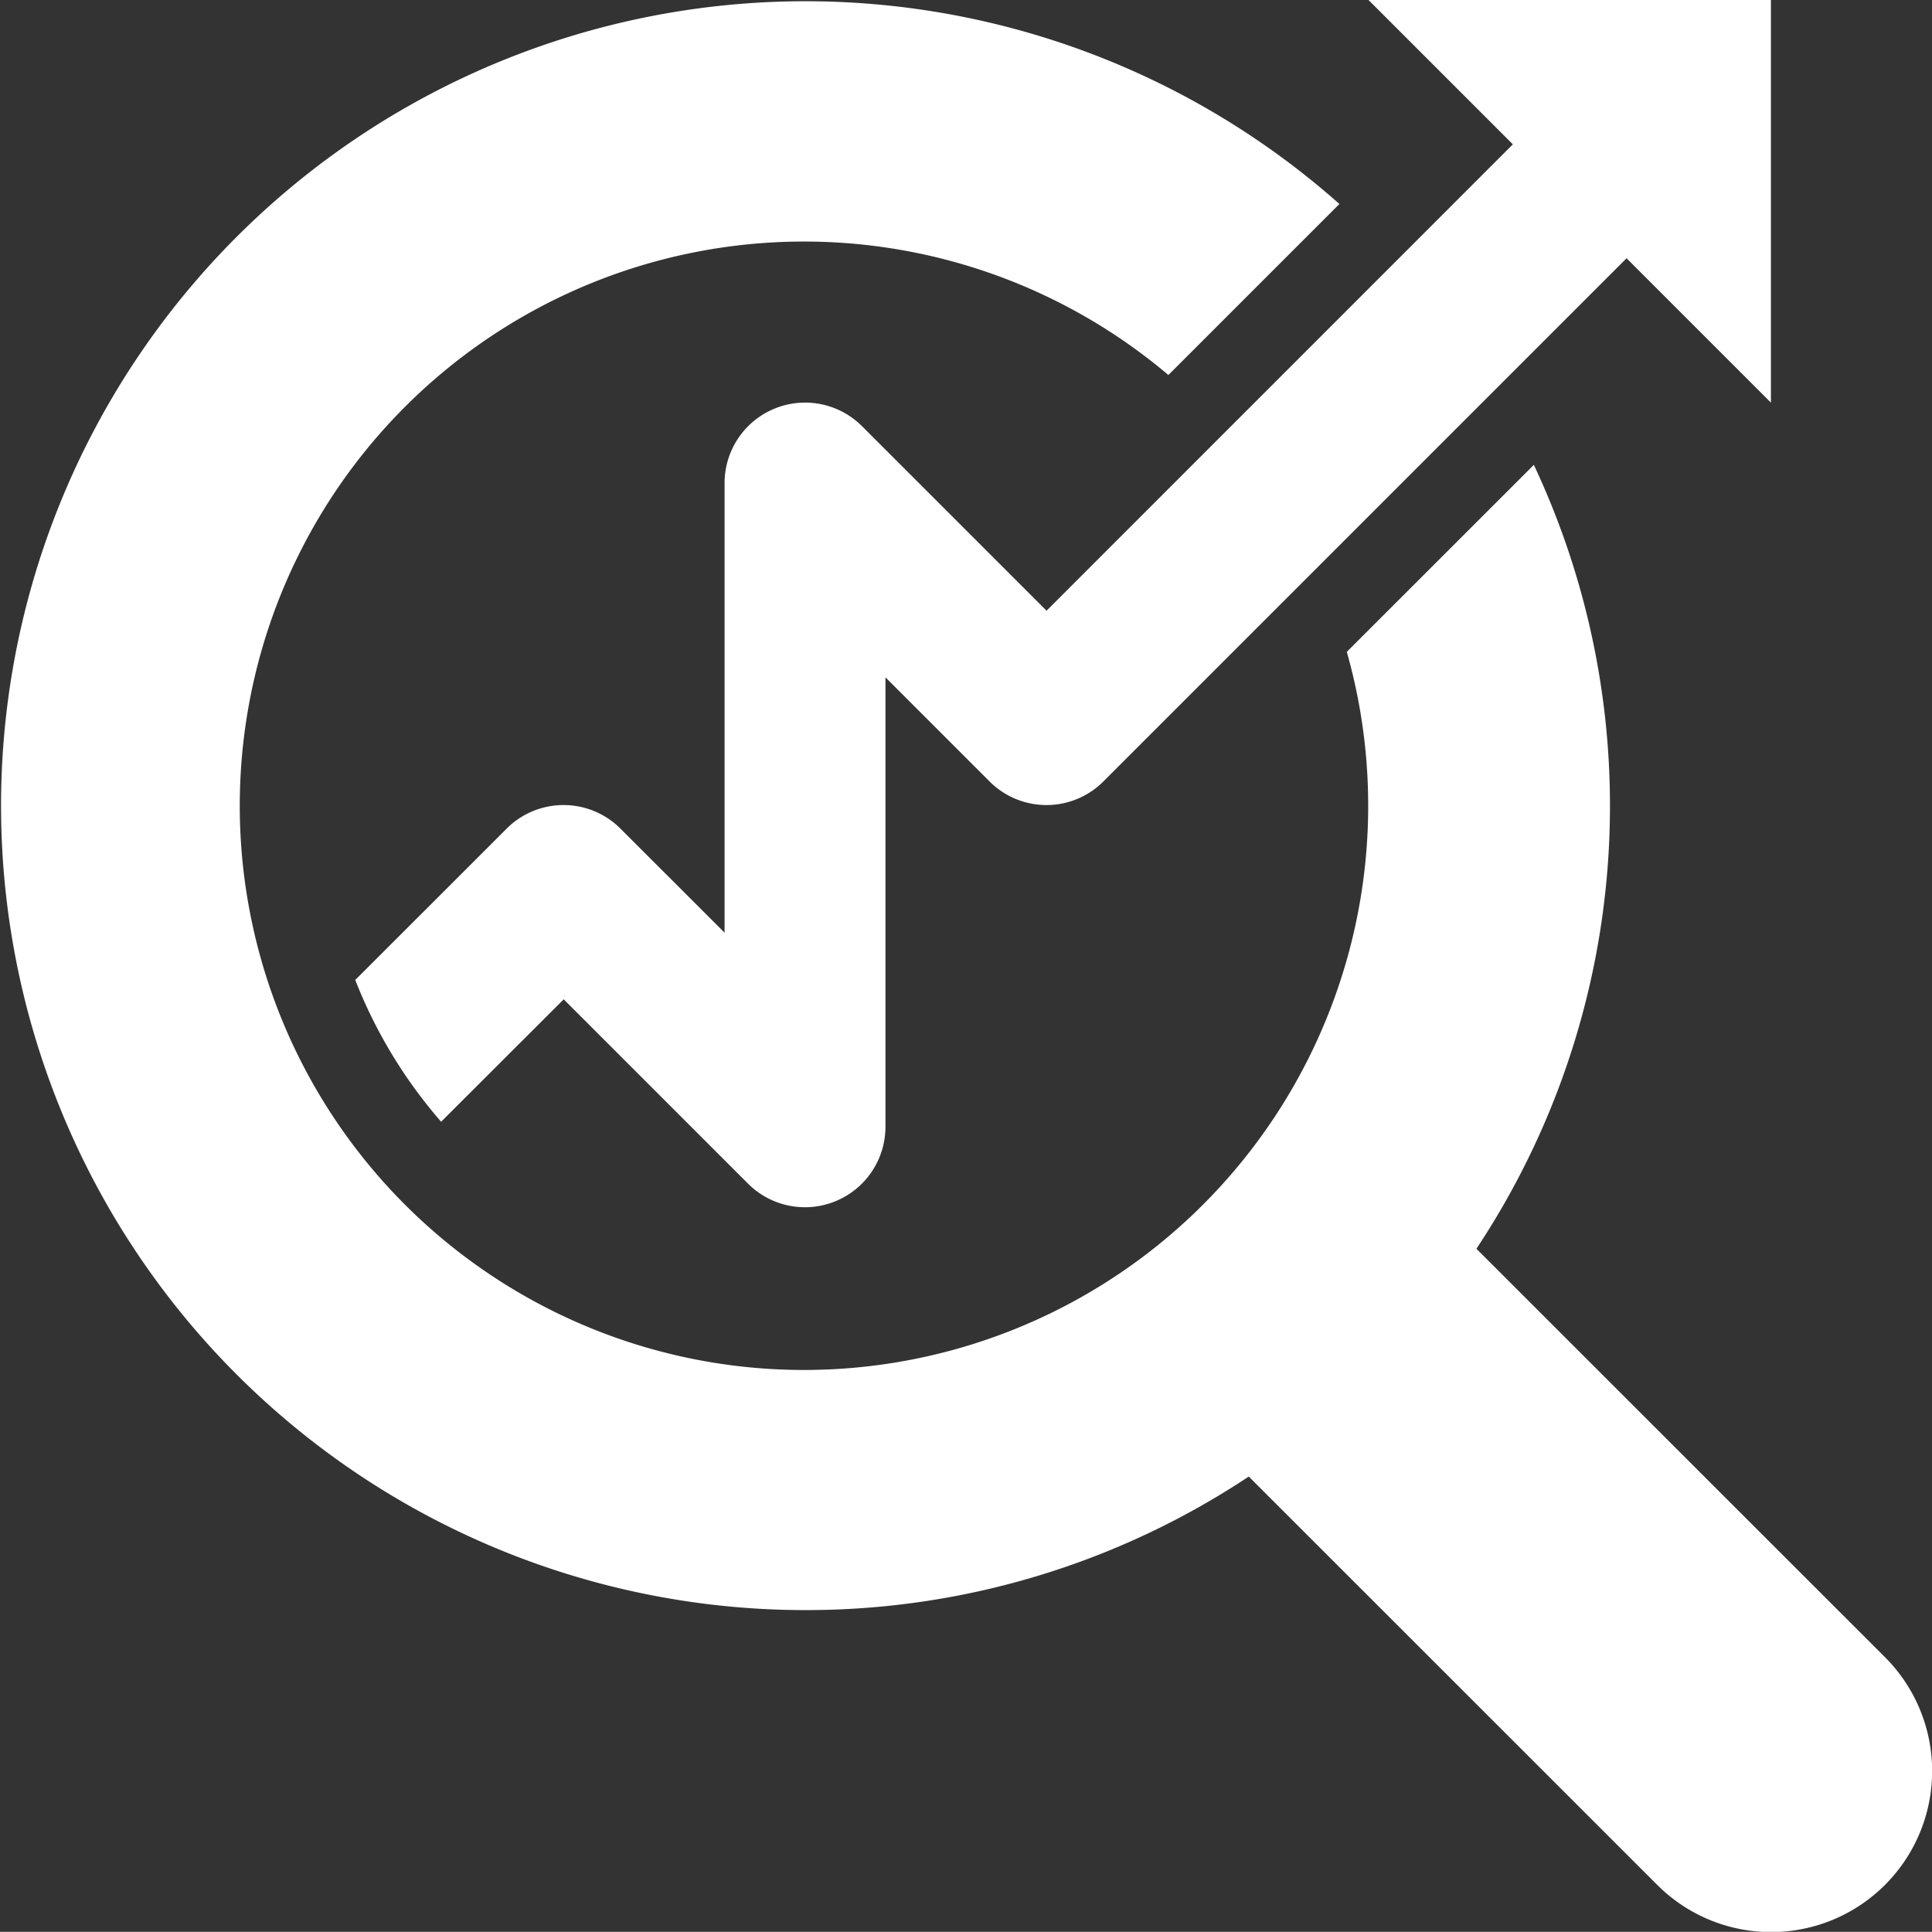 <svg xmlns="http://www.w3.org/2000/svg" id="noun_analysis_286718" width="29.541" height="29.539" viewBox="0 0 29.541 29.539">
    <rect x="0" y="0" width="29.541" height="29.539" fill="#333333" stroke="none"/>
    <defs>
        <style>
            .cls-1{fill:#fff}
        </style>
    </defs>
    <g id="Group_3771">
        <path id="Path_10596" d="M28.821 25.338l-6.246-6.244a12.253 12.253 0 0 0 .878-11.986l-2.86 2.859a8.627 8.627 0 1 1-2.728-4.233l2.615-2.615a12.3 12.3 0 1 0-8.171 21.5 12.231 12.231 0 0 0 6.785-2.042l6.246 6.244a2.462 2.462 0 0 0 3.482-3.482z" class="cls-1"/>
        <path id="Path_10597" d="M14.983 9.338L12.16 6.515a1.231 1.231 0 0 0-2.1.87v6.876L8.468 12.67a1.23 1.23 0 0 0-1.74 0l-2.315 2.314a7.414 7.414 0 0 0 1.313 2.168L7.6 15.28l2.82 2.82a1.231 1.231 0 0 0 2.1-.87v-6.873l1.592 1.592a1.23 1.23 0 0 0 1.74 0l8-8 2.207 2.207V0h-6.153l2.207 2.207z" class="cls-1" transform="translate(1.019)"/>
    </g>
</svg>
